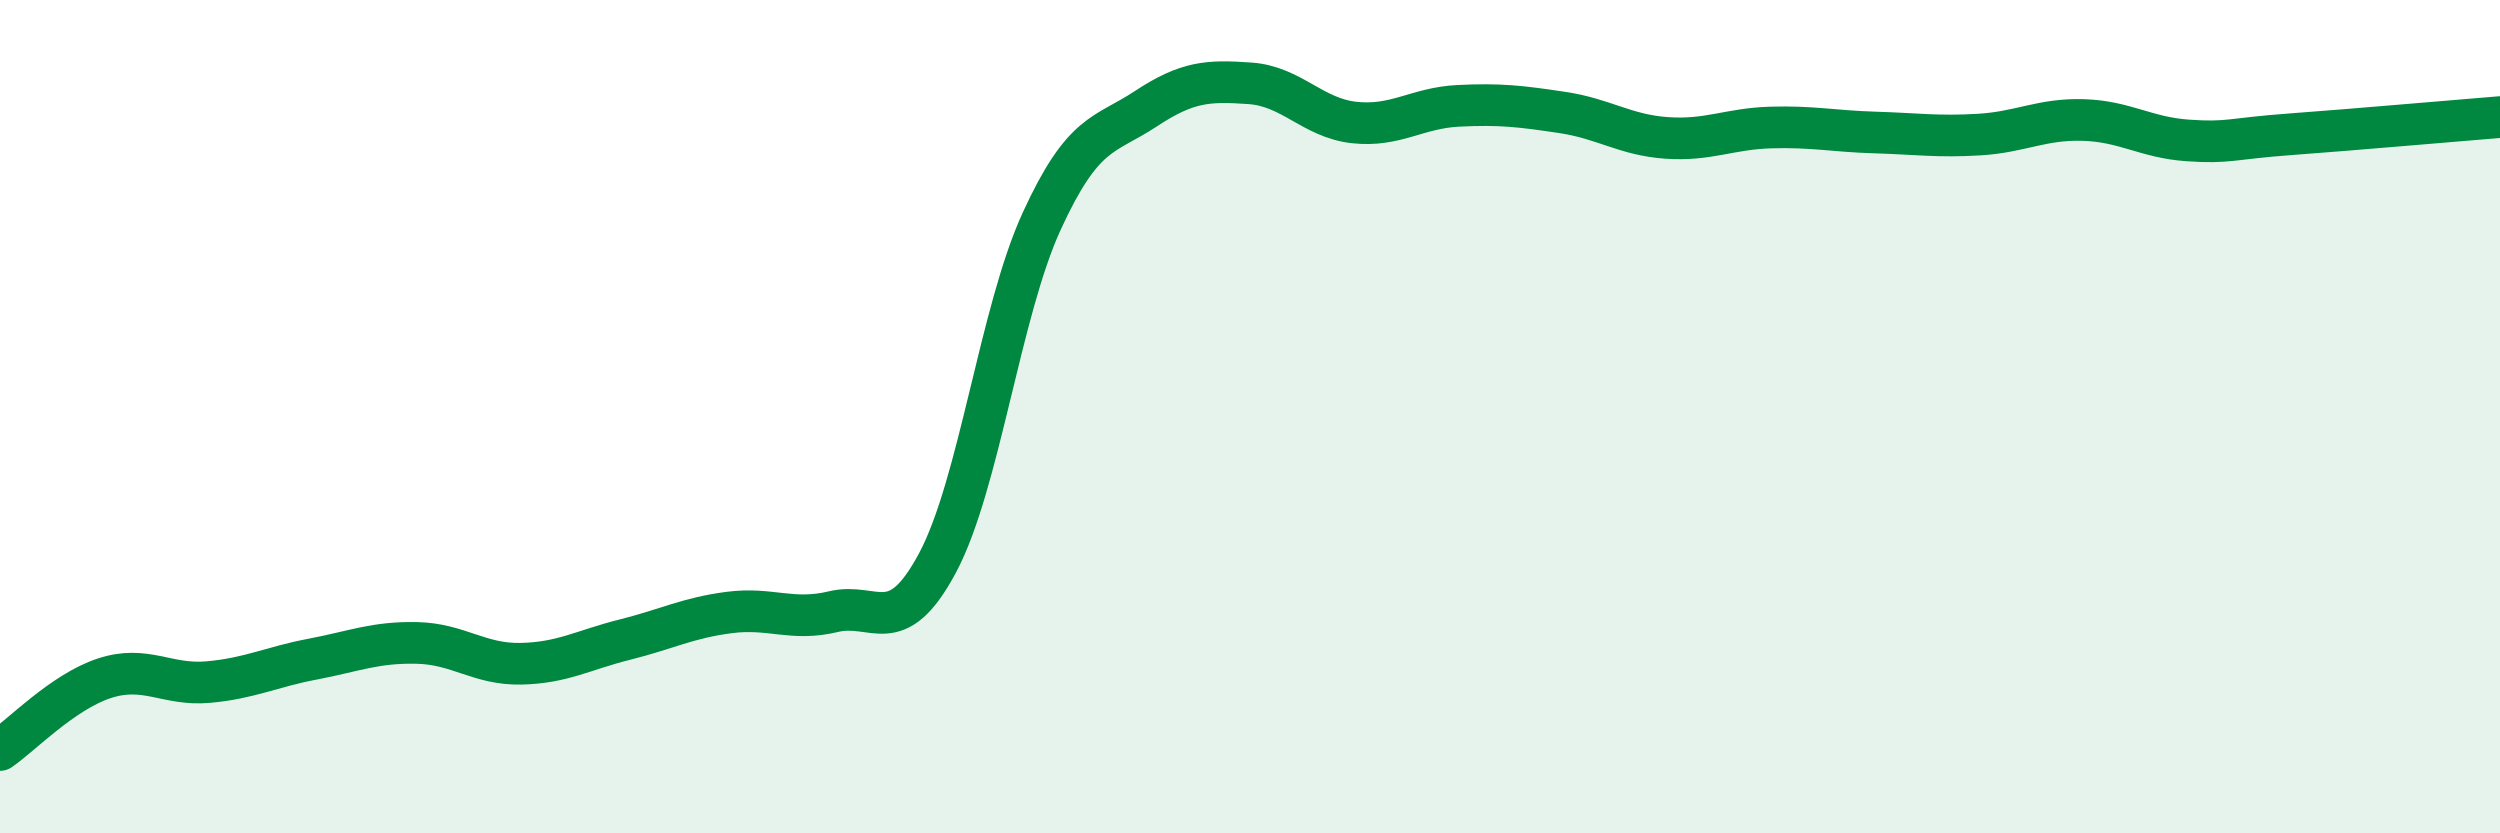 
    <svg width="60" height="20" viewBox="0 0 60 20" xmlns="http://www.w3.org/2000/svg">
      <path
        d="M 0,18 C 0.5,17.66 1.5,16.61 2.5,16.28 C 3.5,15.95 4,16.46 5,16.37 C 6,16.28 6.5,16.01 7.5,15.82 C 8.5,15.63 9,15.41 10,15.43 C 11,15.45 11.5,15.95 12.5,15.93 C 13.5,15.91 14,15.6 15,15.35 C 16,15.1 16.5,14.83 17.5,14.7 C 18.5,14.57 19,14.92 20,14.68 C 21,14.44 21.5,15.38 22.5,13.51 C 23.5,11.64 24,7.49 25,5.31 C 26,3.13 26.5,3.27 27.5,2.61 C 28.5,1.95 29,1.93 30,2 C 31,2.07 31.5,2.83 32.5,2.94 C 33.5,3.05 34,2.59 35,2.54 C 36,2.49 36.5,2.55 37.5,2.7 C 38.5,2.85 39,3.24 40,3.31 C 41,3.38 41.5,3.09 42.5,3.06 C 43.5,3.03 44,3.15 45,3.18 C 46,3.21 46.5,3.29 47.5,3.23 C 48.5,3.17 49,2.85 50,2.88 C 51,2.91 51.5,3.3 52.5,3.37 C 53.5,3.44 53.5,3.33 55,3.22 C 56.5,3.11 59,2.89 60,2.81L60 20L0 20Z"
        fill="#008740"
        opacity="0.1"
        stroke-linecap="round"
        stroke-linejoin="round"
      />
      <path
        d="M 0,18 C 0.5,17.66 1.5,16.61 2.5,16.28 C 3.5,15.95 4,16.46 5,16.37 C 6,16.28 6.5,16.01 7.5,15.82 C 8.5,15.63 9,15.41 10,15.43 C 11,15.45 11.5,15.95 12.5,15.93 C 13.5,15.91 14,15.6 15,15.35 C 16,15.1 16.5,14.83 17.5,14.7 C 18.5,14.57 19,14.92 20,14.68 C 21,14.44 21.5,15.38 22.5,13.51 C 23.5,11.64 24,7.49 25,5.31 C 26,3.13 26.5,3.27 27.5,2.61 C 28.5,1.95 29,1.93 30,2 C 31,2.07 31.5,2.83 32.5,2.94 C 33.5,3.05 34,2.59 35,2.54 C 36,2.49 36.5,2.55 37.5,2.7 C 38.5,2.85 39,3.24 40,3.31 C 41,3.38 41.5,3.09 42.5,3.06 C 43.5,3.03 44,3.15 45,3.18 C 46,3.21 46.5,3.29 47.5,3.23 C 48.5,3.17 49,2.85 50,2.88 C 51,2.91 51.5,3.3 52.5,3.37 C 53.5,3.44 53.5,3.33 55,3.22 C 56.5,3.11 59,2.89 60,2.81"
        stroke="#008740"
        stroke-width="1"
        fill="none"
        stroke-linecap="round"
        stroke-linejoin="round"
      />
    </svg>
  